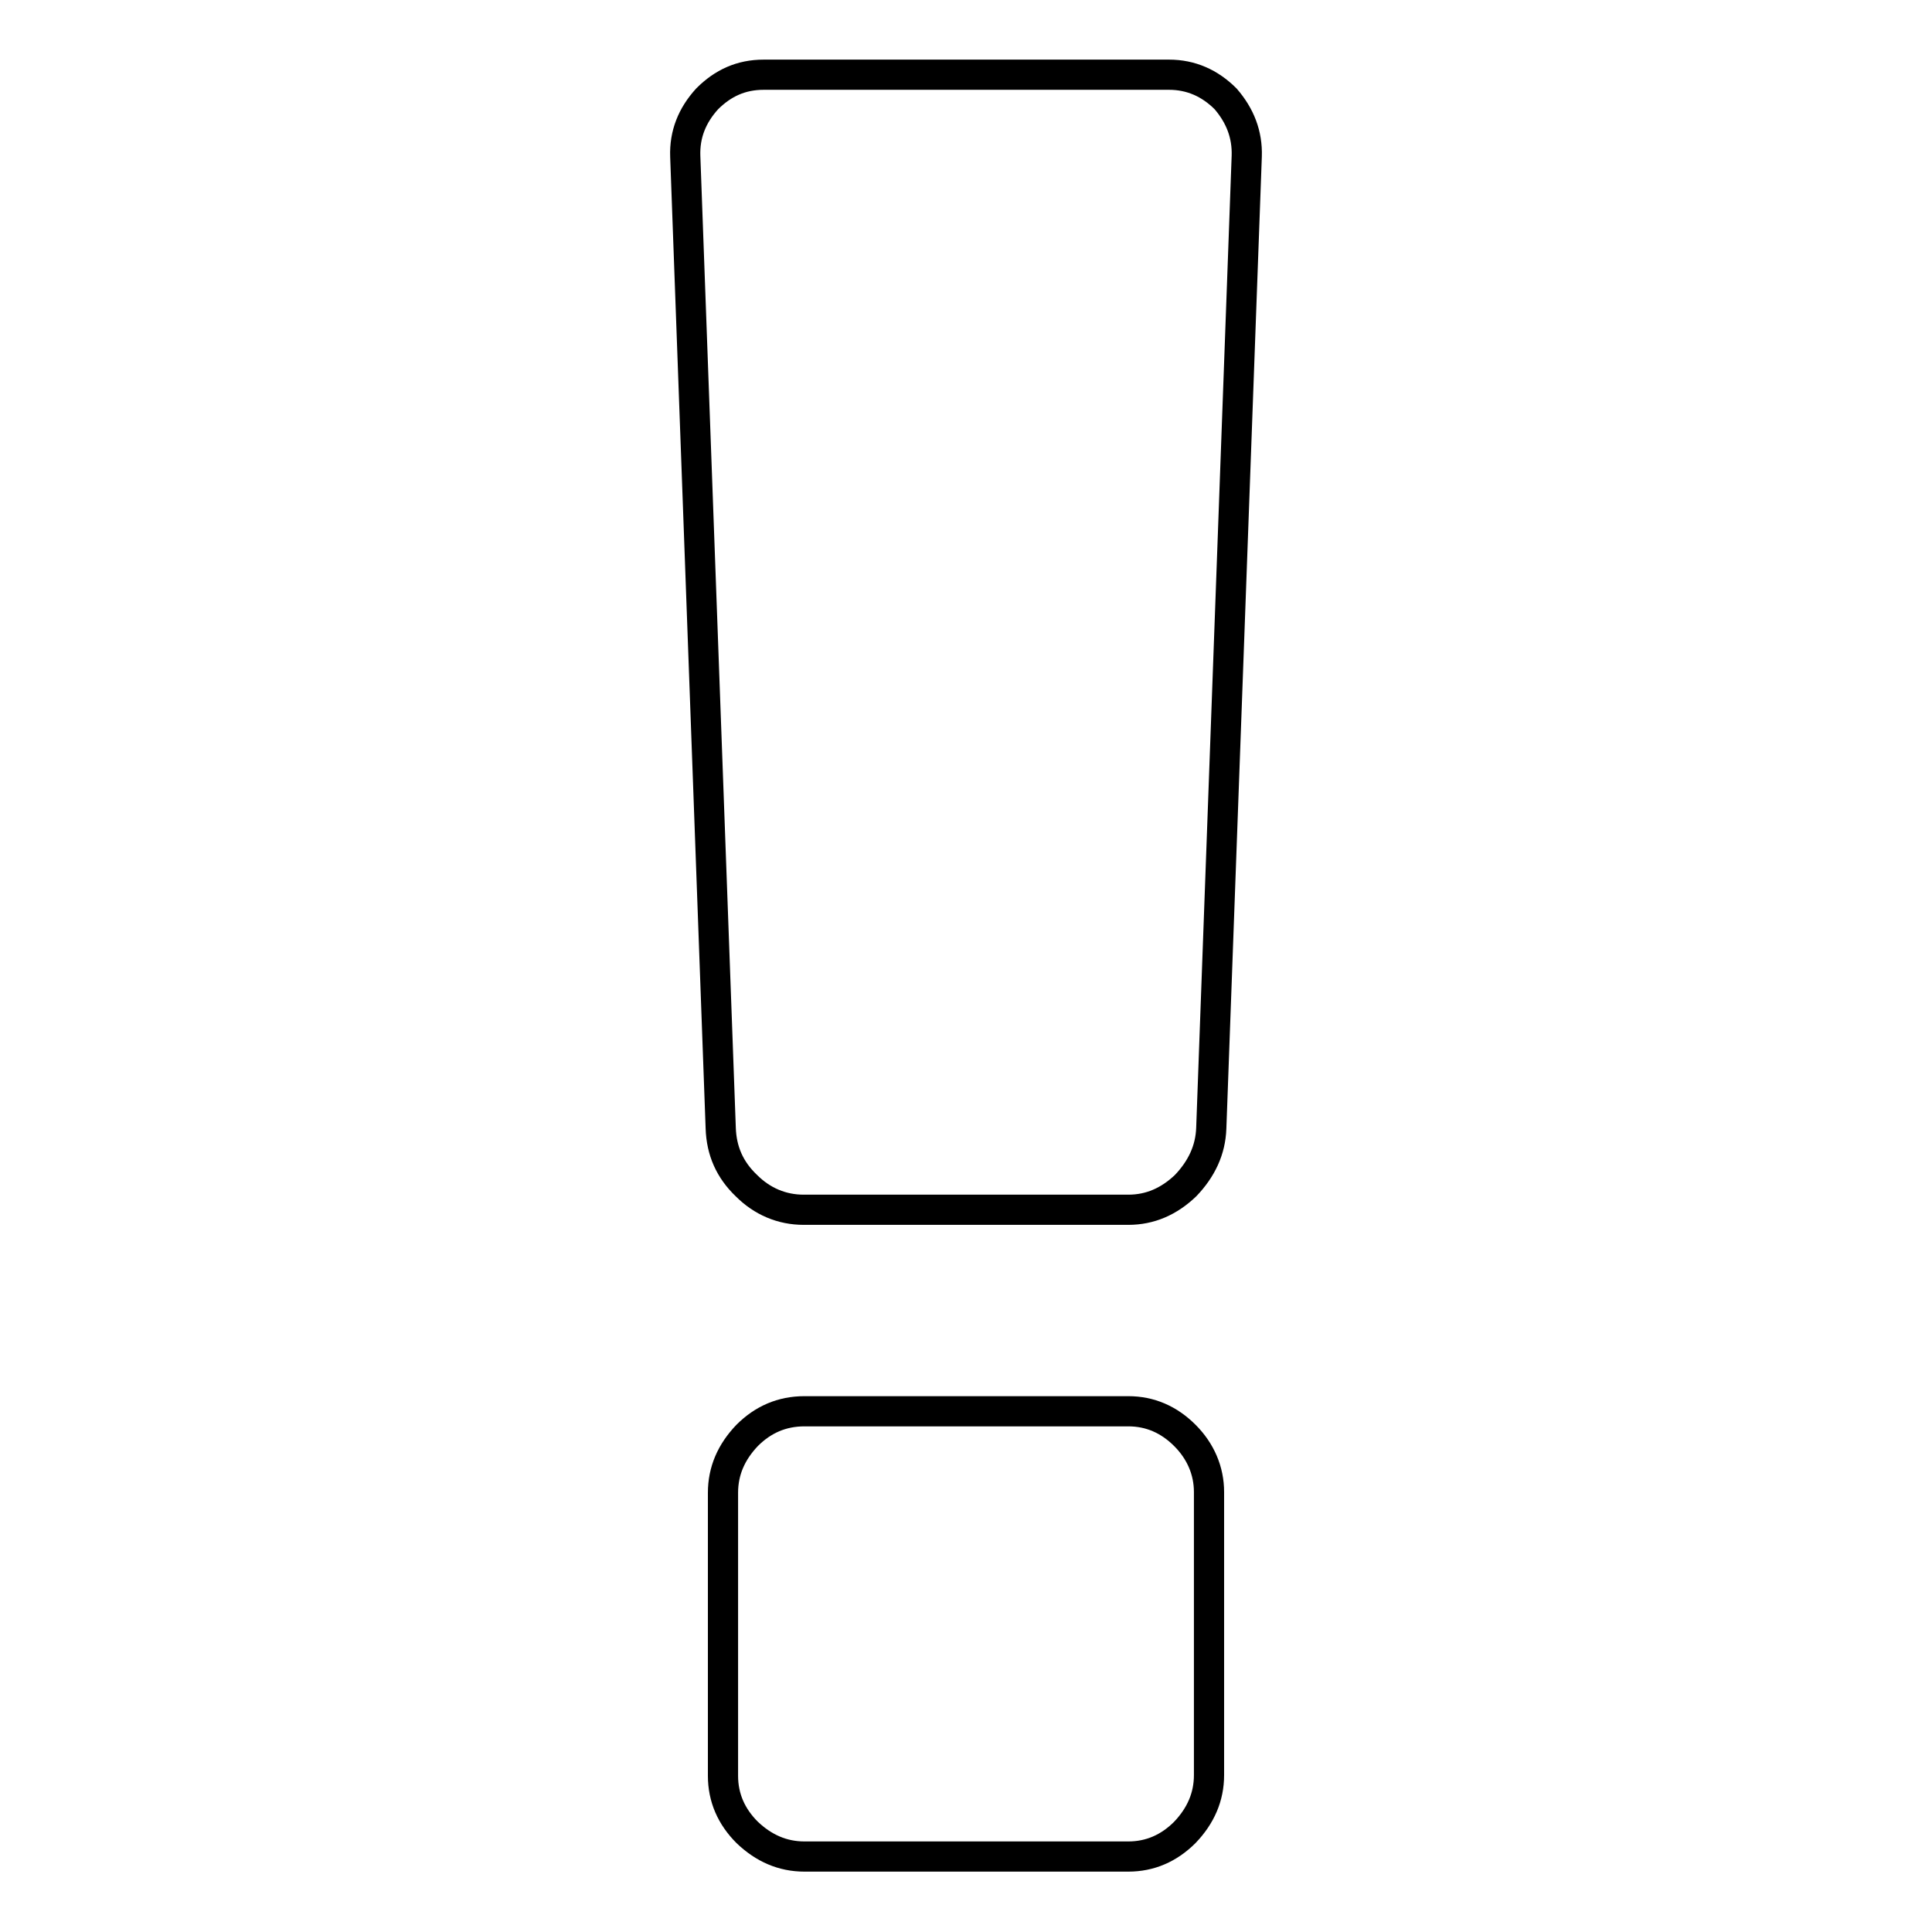 <?xml version="1.0" encoding="utf-8"?>
<!-- Svg Vector Icons : http://www.onlinewebfonts.com/icon -->
<!DOCTYPE svg PUBLIC "-//W3C//DTD SVG 1.1//EN" "http://www.w3.org/Graphics/SVG/1.1/DTD/svg11.dtd">
<svg version="1.1" xmlns="http://www.w3.org/2000/svg" xmlns:xlink="http://www.w3.org/1999/xlink" x="0px" y="0px" viewBox="0 0 256 256" enable-background="new 0 0 256 256" xml:space="preserve">
<g> <path stroke-width="4" fill-opacity="0" stroke="#000000"  d="M165.2,20.7l-4.7,128.8c-0.1,2.9-1.3,5.4-3.4,7.6c-2.2,2.1-4.7,3.2-7.6,3.2h-43c-2.9,0-5.5-1.1-7.6-3.2 c-2.2-2.1-3.3-4.6-3.4-7.6L90.8,20.7c-0.1-2.9,0.9-5.4,2.9-7.6c2.1-2.1,4.5-3.2,7.5-3.2h53.7c2.9,0,5.4,1.1,7.5,3.2 C164.3,15.3,165.3,17.8,165.2,20.7z M160.2,197.7v37.5c0,2.9-1.1,5.4-3.2,7.6c-2.1,2.1-4.6,3.2-7.5,3.2h-42.9 c-2.9,0-5.4-1.1-7.6-3.2c-2.1-2.1-3.2-4.6-3.2-7.5v-37.5c0-2.9,1.1-5.4,3.2-7.6c2.1-2.1,4.6-3.2,7.6-3.2h42.9 c2.9,0,5.4,1.1,7.5,3.2C159.1,192.3,160.2,194.9,160.2,197.7L160.2,197.7z"/></g>
</svg>